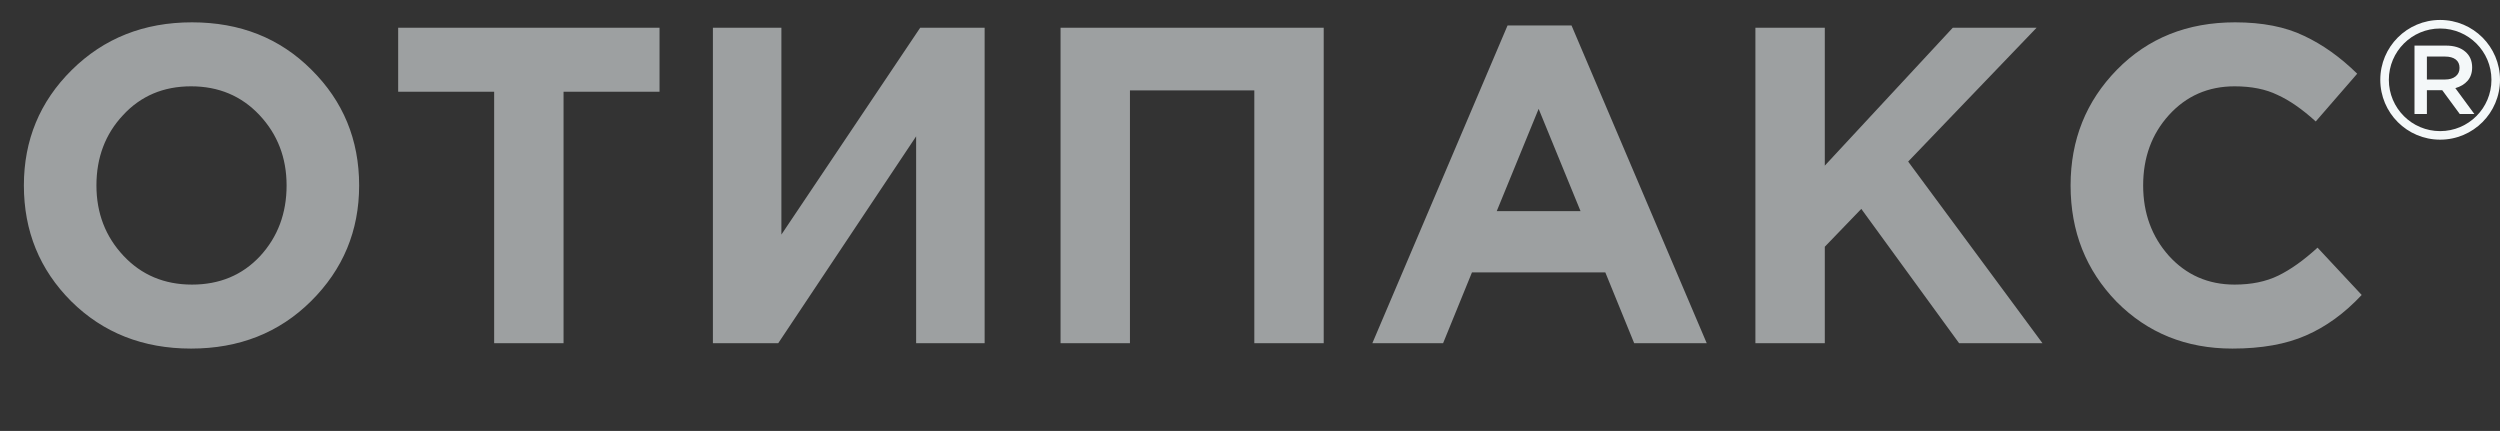 <?xml version="1.0" encoding="UTF-8"?> <svg xmlns="http://www.w3.org/2000/svg" width="1253" height="216" viewBox="0 0 1253 216" fill="none"><rect x="0" y="0" width="1253" height="216" fill="#333333" stroke="none"/><path d="M155.837 150.996C139.877 166.805 119.852 174.71 95.761 174.71C71.67 174.71 51.645 166.805 35.684 150.996C19.875 135.186 11.97 115.838 11.97 92.952C11.97 70.216 19.95 50.944 35.91 35.134C52.021 19.174 72.122 11.194 96.213 11.194C120.303 11.194 140.254 19.099 156.063 34.908C172.023 50.718 180.003 70.066 180.003 92.952C180.003 115.688 171.948 135.036 155.837 150.996ZM61.883 128.185C70.917 137.821 82.36 142.639 96.213 142.639C110.065 142.639 121.433 137.896 130.316 128.411C139.2 118.774 143.641 106.955 143.641 92.952C143.641 79.1 139.124 67.356 130.09 57.719C121.056 48.083 109.613 43.265 95.761 43.265C81.909 43.265 70.541 48.083 61.657 57.719C52.774 67.205 48.332 78.949 48.332 92.952C48.332 106.804 52.849 118.549 61.883 128.185ZM247.671 172V45.975H199.564V13.904H330.558V45.975H282.452V172H247.671ZM493.496 13.904V172H459.166V68.334L390.056 172H357.307V13.904H391.637V117.57L461.199 13.904H493.496ZM531.548 172V13.904H663.445V172H628.664V45.297H566.329V172H531.548ZM687.827 172L755.582 12.775H787.653L855.408 172H819.046L804.592 136.541H737.74L723.285 172H687.827ZM750.162 105.826H792.17L771.166 54.557L750.162 105.826ZM879.809 172V13.904H914.59V83.015L978.732 13.904H1020.74L956.372 80.982L1023.68 172H981.894L932.884 104.696L914.59 123.668V172H879.809ZM1118.87 174.71C1095.68 174.71 1076.33 166.881 1060.82 151.222C1045.46 135.412 1037.78 115.989 1037.78 92.952C1037.78 70.066 1045.54 50.718 1061.05 34.908C1076.56 19.099 1096.28 11.194 1120.22 11.194C1133.92 11.194 1145.44 13.452 1154.78 17.969C1164.11 22.336 1172.99 28.66 1181.43 36.941L1160.65 60.881C1153.87 54.708 1147.47 50.266 1141.45 47.556C1135.58 44.695 1128.43 43.265 1119.99 43.265C1106.74 43.265 1095.75 48.083 1087.02 57.719C1078.44 67.205 1074.15 78.949 1074.15 92.952C1074.15 106.804 1078.44 118.549 1087.02 128.185C1095.75 137.821 1106.74 142.639 1119.99 142.639C1128.43 142.639 1135.73 141.134 1141.9 138.122C1148.08 135.111 1154.63 130.443 1161.55 124.12L1183.68 147.834C1175.1 157.019 1165.77 163.794 1155.68 168.161C1145.74 172.527 1133.47 174.71 1118.87 174.71Z" fill="#ECF2F4" fill-opacity="0.57"></path><path d="M1210.15 57.143V22.857H1225.91C1230.01 22.857 1233.23 23.853 1235.55 25.845C1237.88 27.804 1239.04 30.449 1239.04 33.779C1239.04 36.49 1238.28 38.726 1236.76 40.49C1235.25 42.22 1233.2 43.445 1230.6 44.163L1240.15 57.143H1232.83L1224.04 45.192H1216.36V57.143H1210.15ZM1216.36 39.853H1225.45C1227.67 39.853 1229.44 39.33 1230.75 38.285C1232.07 37.241 1232.72 35.82 1232.72 34.024C1232.72 32.196 1232.08 30.792 1230.81 29.812C1229.53 28.832 1227.72 28.343 1225.4 28.343H1216.36V39.853Z" fill="#F4F8F9"></path><path fill-rule="evenodd" clip-rule="evenodd" d="M1223 65.714C1237.2 65.714 1248.71 54.202 1248.71 40C1248.71 25.798 1237.2 14.286 1223 14.286C1208.8 14.286 1197.29 25.798 1197.29 40C1197.29 54.202 1208.8 65.714 1223 65.714ZM1223 70C1239.57 70 1253 56.569 1253 40C1253 23.431 1239.57 10 1223 10C1206.43 10 1193 23.431 1193 40C1193 56.569 1206.43 70 1223 70Z" fill="#F4F8F9"></path></svg> 